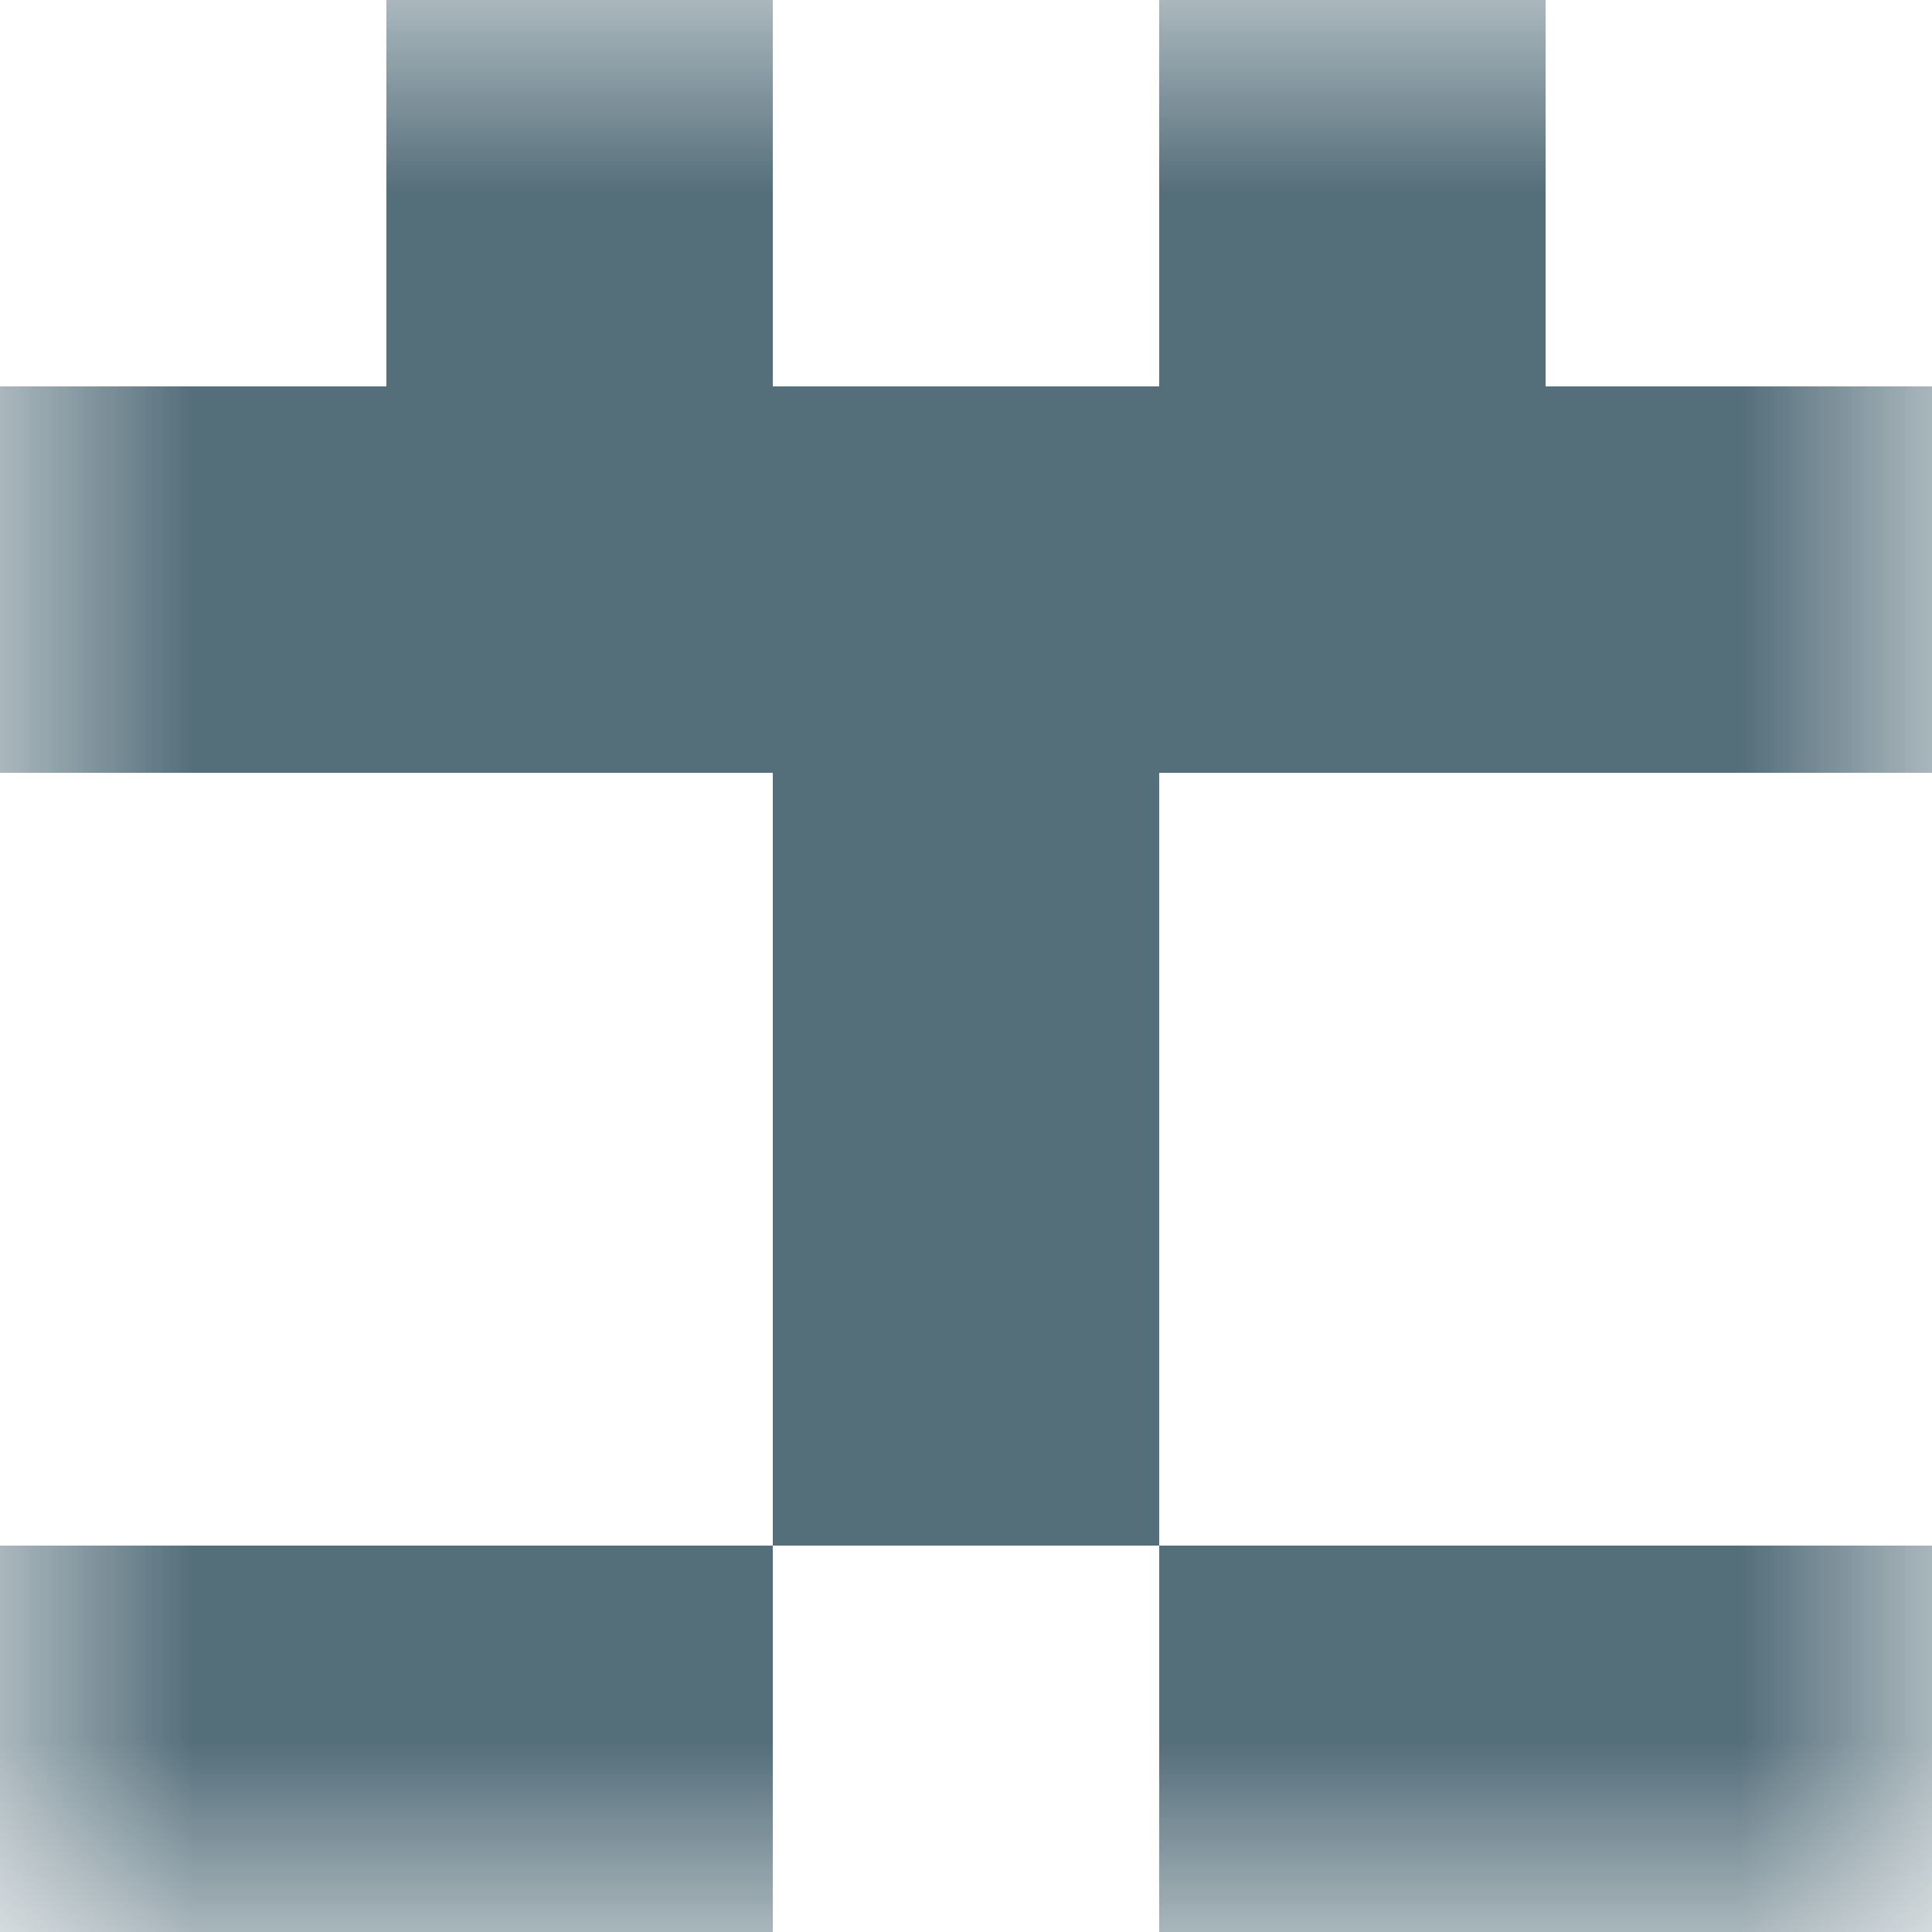 <svg xmlns="http://www.w3.org/2000/svg" viewBox="0 0 5 5" fill="none" shape-rendering="crispEdges"><mask id="viewboxMask"><rect width="5" height="5" rx="0" ry="0" x="0" y="0" fill="#fff" /></mask><g mask="url(#viewboxMask)"><path d="M2 0H1v1h1V0ZM4 0H3v1h1V0Z" fill="#546e7a"/><path fill="#546e7a" d="M0 1h5v1H0z"/><path fill="#546e7a" d="M2 2h1v1H2z"/><path fill="#546e7a" d="M2 3h1v1H2z"/><path d="M2 4H0v1h2V4ZM5 4H3v1h2V4Z" fill="#546e7a"/></g></svg>